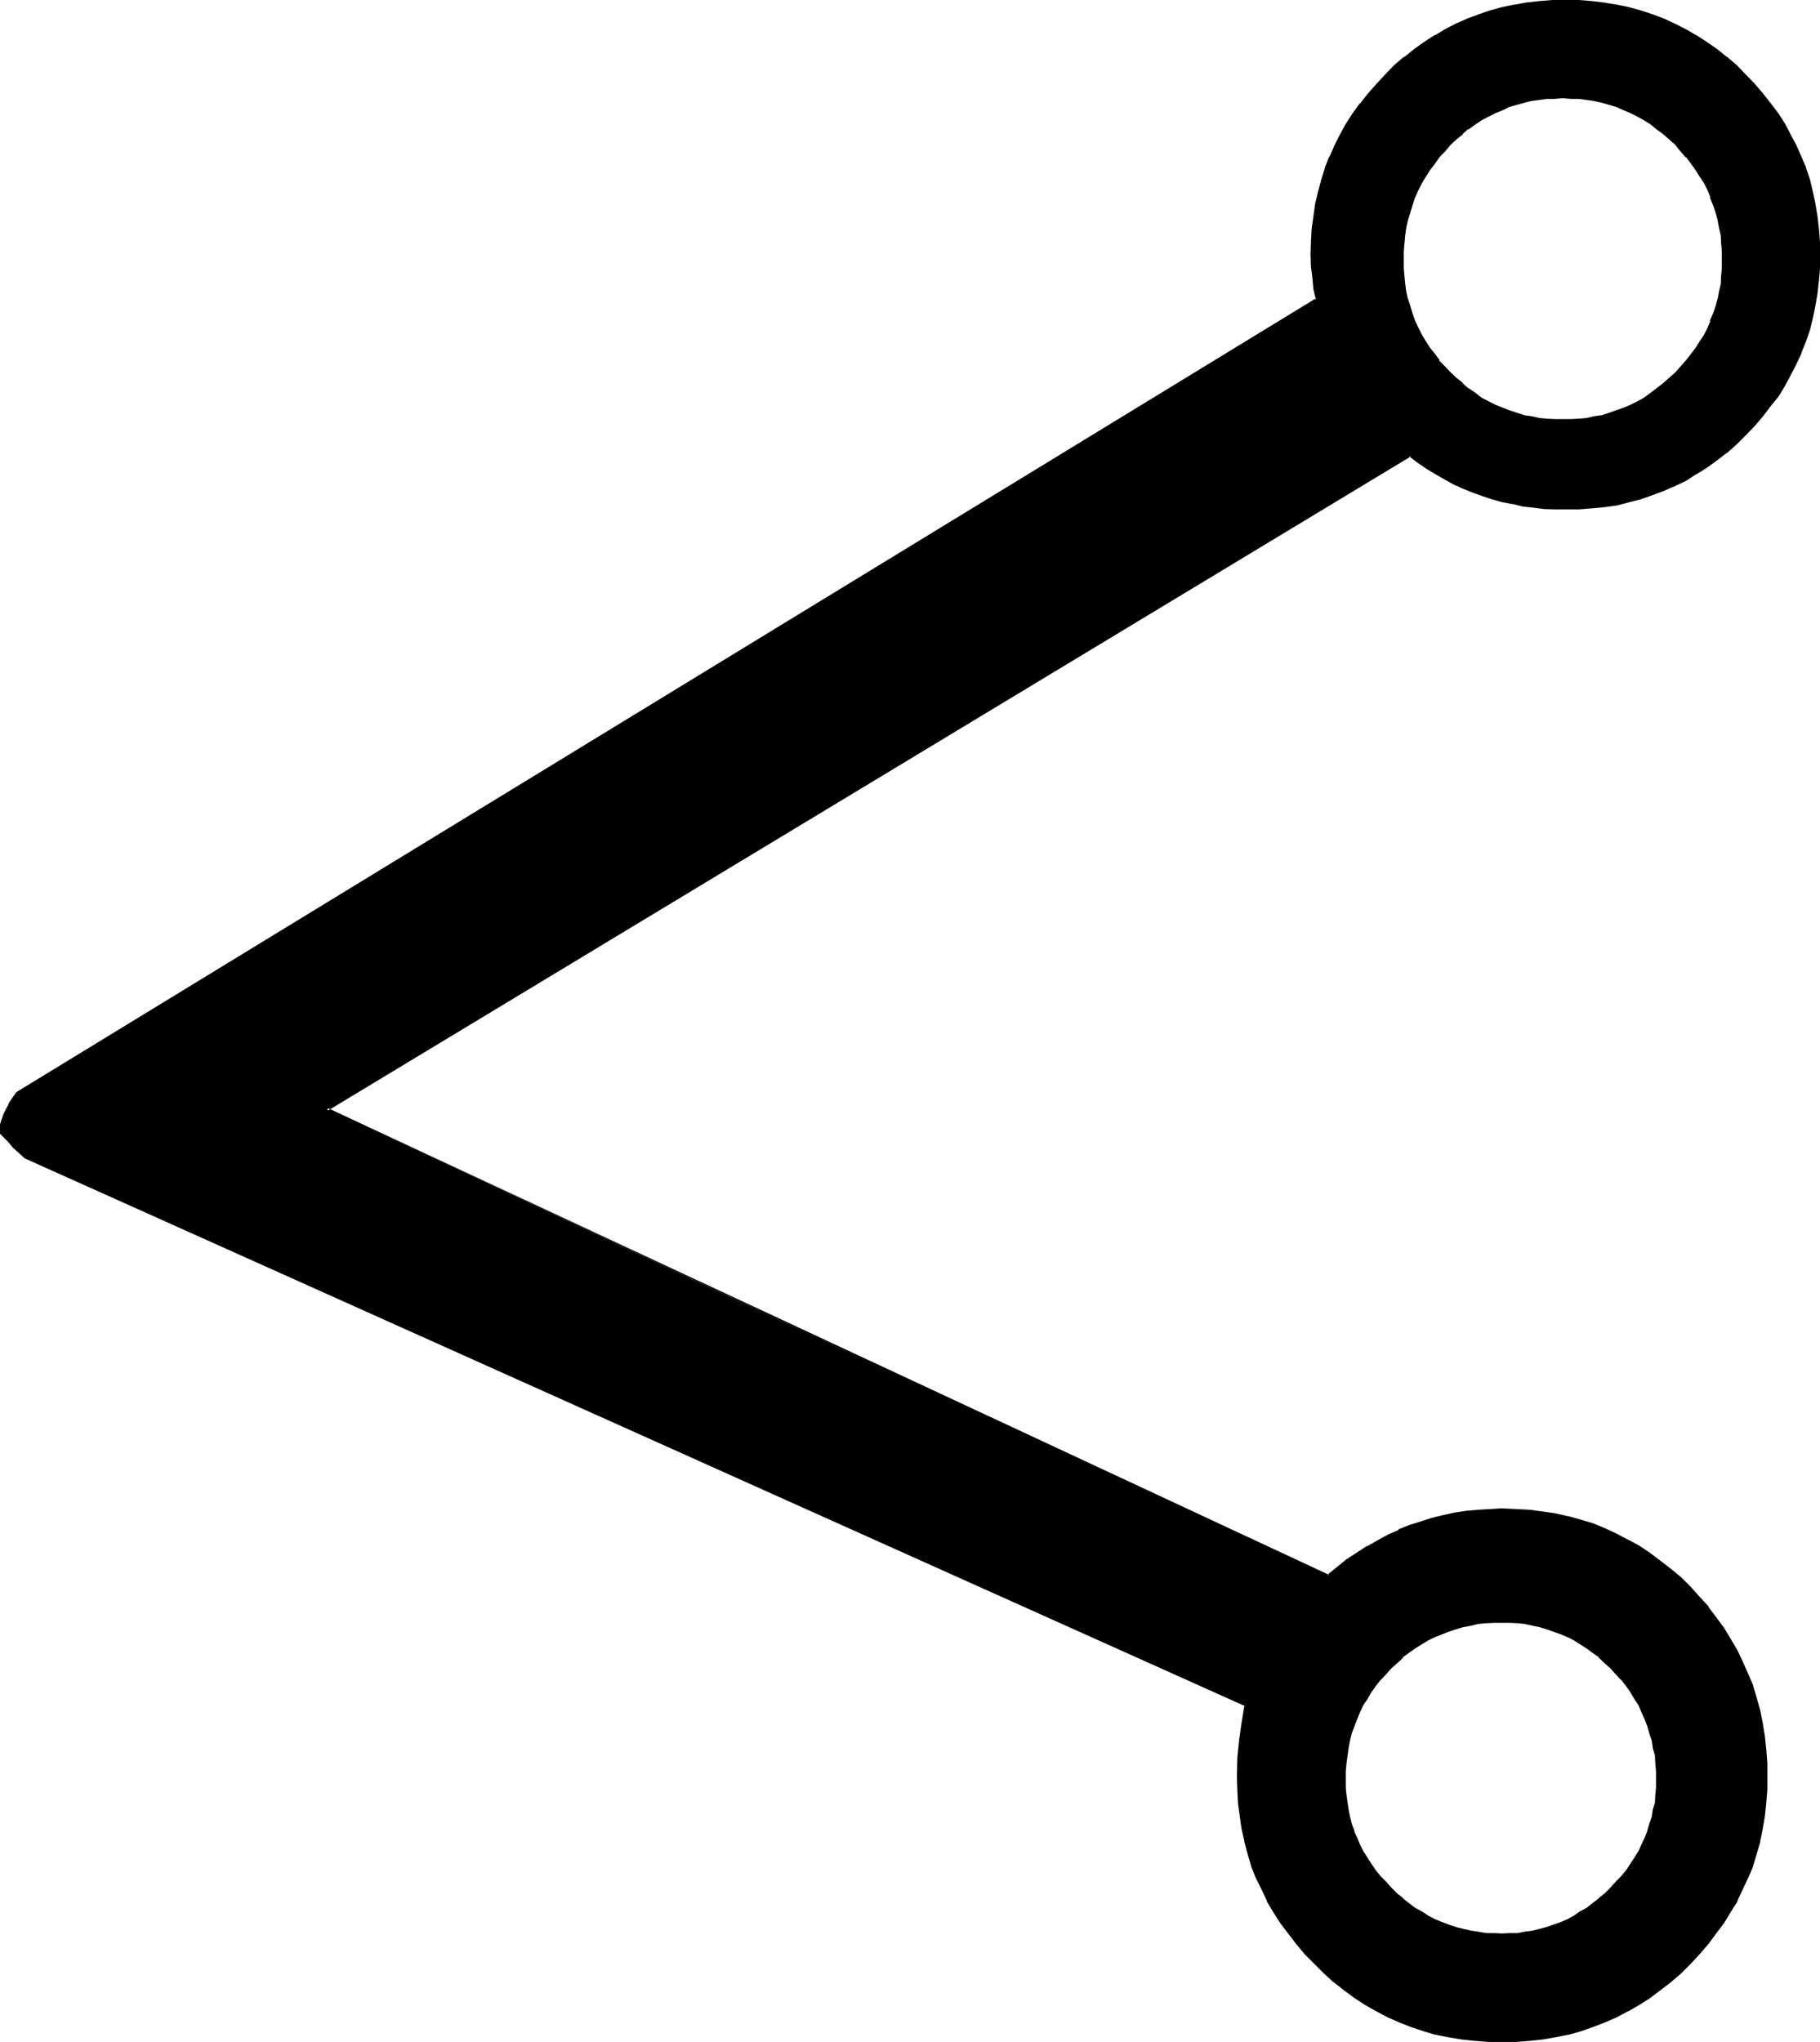 <?xml version="1.0" encoding="UTF-8" standalone="no"?>
<svg
   version="1.0"
   width="129.946mm"
   height="145.796mm"
   id="svg5"
   sodipodi:docname="Passing the River Zain.wmf"
   xmlns:inkscape="http://www.inkscape.org/namespaces/inkscape"
   xmlns:sodipodi="http://sodipodi.sourceforge.net/DTD/sodipodi-0.dtd"
   xmlns="http://www.w3.org/2000/svg"
   xmlns:svg="http://www.w3.org/2000/svg">
  <sodipodi:namedview
     id="namedview5"
     pagecolor="#ffffff"
     bordercolor="#000000"
     borderopacity="0.25"
     inkscape:showpageshadow="2"
     inkscape:pageopacity="0.0"
     inkscape:pagecheckerboard="0"
     inkscape:deskcolor="#d1d1d1"
     inkscape:document-units="mm" />
  <defs
     id="defs1">
    <pattern
       id="WMFhbasepattern"
       patternUnits="userSpaceOnUse"
       width="6"
       height="6"
       x="0"
       y="0" />
  </defs>
  <path
     style="fill:#000000;fill-opacity:1;fill-rule:evenodd;stroke:none"
     d="m 470.976,20.352 -2.592,-2.4 -2.592,-2.304 -2.784,-2.112 -2.688,-1.92 -2.784,-1.728 -2.88,-1.632 -2.976,-1.44 -2.88,-1.344 -3.072,-1.248 -3.072,-0.96 -3.264,-0.864 -3.168,-0.768 -3.456,-0.48 -3.36,-0.384 -3.36,-0.288 h -3.552 -3.552 l -3.456,0.288 -3.36,0.384 -3.36,0.48 -3.264,0.768 -3.264,0.864 -3.072,0.96 -3.072,1.248 -3.072,1.344 -2.88,1.44 -2.784,1.632 -2.688,1.728 -2.784,1.92 -2.688,2.112 -2.592,2.304 -2.496,2.4 -2.4,2.4 -2.208,2.784 -2.112,2.592 -2.016,2.784 -1.728,2.688 -1.824,2.88 -1.44,2.976 -1.248,3.072 -1.152,2.88 -0.96,3.264 -0.96,3.168 -0.672,3.264 -0.672,3.264 -0.288,3.36 -0.288,3.552 v 3.36 3.264 l 0.288,3.072 0.48,3.072 0.672,2.784 -350.88,214.272 -1.152,1.632 -0.96,1.44 -0.768,1.44 -0.672,1.248 -0.288,1.344 -0.288,1.248 -0.192,1.344 0.192,0.96 1.728,1.92 1.632,1.824 1.44,1.536 1.44,1.152 329.472,148.032 -0.96,4.704 -0.576,4.8 -0.384,4.896 -0.096,4.8 v 3.552 l 0.288,3.552 0.288,3.648 0.672,3.36 0.672,3.36 0.96,3.264 0.96,3.264 1.248,3.168 1.344,3.072 1.632,3.072 1.632,2.88 1.92,3.072 1.92,2.784 2.304,2.784 2.208,2.688 2.592,2.592 2.592,2.592 2.592,2.4 2.784,2.304 2.88,1.92 2.88,1.92 2.88,1.824 3.072,1.44 3.072,1.44 3.264,1.152 3.36,1.152 3.264,0.96 3.36,0.672 3.552,0.576 3.648,0.48 3.552,0.192 h 3.648 3.744 l 3.744,-0.192 3.552,-0.48 3.36,-0.576 3.36,-0.672 3.456,-0.96 3.168,-1.152 3.264,-1.152 3.072,-1.44 3.072,-1.44 2.88,-1.824 2.976,-1.92 2.88,-1.92 2.784,-2.304 2.688,-2.4 2.592,-2.592 2.592,-2.592 2.304,-2.688 2.112,-2.784 2.016,-2.784 1.824,-3.072 1.728,-2.88 1.536,-3.072 1.44,-3.072 1.152,-3.168 1.056,-3.264 0.864,-3.264 0.576,-3.36 0.672,-3.36 0.48,-3.648 0.192,-3.552 v -3.552 -3.648 l -0.192,-3.744 -0.48,-3.552 -0.672,-3.36 -0.576,-3.456 -0.864,-3.36 -1.056,-3.264 -1.152,-3.168 -1.44,-3.264 -1.536,-3.072 -1.728,-2.88 -1.824,-3.072 -2.016,-2.784 -2.112,-2.88 -2.304,-2.784 -2.592,-2.592 -2.592,-2.592 -2.688,-2.4 -2.784,-2.112 -2.88,-2.112 -2.976,-1.728 -2.88,-1.824 -3.072,-1.632 -3.072,-1.248 -3.264,-1.344 -3.168,-1.056 -3.456,-0.864 -3.36,-0.768 -3.36,-0.48 -3.552,-0.48 -3.744,-0.384 h -3.744 -3.168 l -3.264,0.384 -3.264,0.288 -3.072,0.48 -3.072,0.672 -3.072,0.768 -3.072,0.864 -2.88,1.056 -2.88,1.152 -2.976,1.344 -2.688,1.44 -2.784,1.632 -2.688,1.728 -2.784,1.824 -2.592,2.112 -2.592,2.016 -270.336,-125.856 292.32,-176.64 2.4,1.824 2.304,1.632 2.4,1.44 2.4,1.44 2.496,1.248 2.592,1.152 2.496,0.96 2.592,1.152 2.784,0.672 2.592,0.768 2.784,0.672 2.688,0.48 2.784,0.48 2.88,0.192 2.88,0.096 2.976,0.192 3.552,-0.192 3.36,-0.096 3.36,-0.48 3.456,-0.48 3.168,-0.864 3.264,-0.768 3.072,-0.96 3.072,-1.344 2.88,-1.248 2.976,-1.44 2.88,-1.632 2.784,-1.824 2.688,-1.92 2.784,-2.112 2.592,-2.208 2.592,-2.496 2.208,-2.592 2.304,-2.496 2.112,-2.592 1.92,-2.784 1.728,-2.784 1.632,-2.88 1.44,-2.88 1.536,-3.072 1.056,-3.072 0.96,-3.072 0.864,-3.264 0.768,-3.264 0.48,-3.36 0.384,-3.264 0.288,-3.552 V 68.64 65.28 l -0.288,-3.552 -0.384,-3.36 -0.48,-3.264 -0.768,-3.264 -0.864,-3.168 -0.96,-3.264 -1.056,-2.88 -1.536,-3.072 -1.44,-2.976 -1.632,-2.88 -1.728,-2.688 -1.92,-2.784 -2.112,-2.592 -2.304,-2.784 z m -36.096,489.312 -1.632,1.632 -1.536,1.344 -1.632,1.248 -1.824,1.248 -1.632,1.152 -1.728,0.96 -1.824,0.96 -1.728,0.864 -1.92,0.768 -1.92,0.48 -2.016,0.672 -1.92,0.48 -1.92,0.288 -2.112,0.192 -2.112,0.192 h -2.112 -2.208 l -2.112,-0.192 -2.112,-0.192 -2.112,-0.288 -1.92,-0.48 -2.112,-0.672 -1.92,-0.48 -1.824,-0.768 -1.92,-0.864 -1.92,-0.96 -1.824,-0.96 -1.632,-1.152 -1.728,-1.248 -1.632,-1.248 -1.632,-1.344 -1.632,-1.632 -1.44,-1.632 -1.44,-1.536 -1.248,-1.632 -1.344,-1.632 -0.96,-1.824 -1.152,-1.728 -0.96,-1.824 -0.576,-1.728 -0.864,-1.824 -0.672,-1.92 -0.48,-1.92 -0.48,-1.92 -0.288,-2.112 -0.288,-1.92 V 482.4 l -0.192,-2.304 0.192,-2.112 v -2.208 l 0.288,-2.112 0.288,-2.112 0.48,-1.92 0.48,-2.112 0.672,-1.92 0.864,-2.016 0.576,-1.728 0.96,-1.824 1.152,-1.728 0.96,-1.824 1.344,-1.728 1.248,-1.632 1.44,-1.632 1.44,-1.632 1.632,-1.44 1.632,-1.44 1.632,-1.248 1.728,-1.344 1.632,-0.96 1.824,-1.152 1.92,-0.96 1.92,-0.768 1.824,-0.672 1.92,-0.672 2.112,-0.48 1.92,-0.48 2.112,-0.288 2.112,-0.384 h 2.112 l 2.208,-0.096 2.112,0.096 h 2.112 l 2.112,0.384 1.92,0.288 1.92,0.48 2.016,0.48 1.92,0.672 1.92,0.672 1.728,0.768 1.824,0.96 1.728,1.152 1.632,0.96 1.824,1.344 1.632,1.248 1.536,1.44 1.632,1.44 1.44,1.632 1.536,1.632 1.248,1.632 1.344,1.728 0.96,1.824 1.056,1.728 1.056,1.824 0.768,1.728 0.672,2.016 0.576,1.92 0.48,2.112 0.576,1.92 0.288,2.112 0.288,2.112 0.192,2.208 v 2.112 2.304 l -0.192,2.112 -0.288,1.92 -0.288,2.112 -0.576,1.92 -0.48,1.92 -0.576,1.92 -0.672,1.824 -0.768,1.728 -1.056,1.824 -1.056,1.728 -0.96,1.824 -1.344,1.632 -1.248,1.632 -1.536,1.536 z m 17.472,-408.864 -1.632,1.536 -1.632,1.44 -1.728,1.44 -1.824,1.248 -1.728,1.152 -1.824,0.96 -1.728,0.96 -1.92,0.864 -2.016,0.768 -2.016,0.672 -2.016,0.48 -2.112,0.48 -1.92,0.288 -2.208,0.384 -2.112,0.096 h -2.304 -2.112 l -2.208,-0.096 -2.112,-0.384 -2.112,-0.288 -1.92,-0.48 -2.112,-0.48 -1.92,-0.672 -1.92,-0.768 -1.824,-0.864 -1.92,-0.96 -1.824,-0.96 -1.728,-1.152 -1.824,-1.248 -1.632,-1.44 -1.728,-1.44 -1.632,-1.536 -1.44,-1.536 -1.44,-1.632 -1.44,-1.824 -1.152,-1.728 -1.344,-1.824 -0.96,-1.728 -0.96,-1.824 -0.768,-1.92 -0.864,-1.92 -0.576,-1.92 -0.672,-2.112 -0.288,-2.016 -0.384,-2.016 -0.288,-2.304 -0.192,-2.112 v -2.112 -2.4 l 0.192,-2.304 0.288,-2.016 0.384,-2.304 0.288,-2.112 0.672,-2.112 0.576,-1.92 0.864,-1.92 0.768,-1.92 0.96,-2.016 0.96,-1.92 1.344,-1.728 1.152,-1.824 1.44,-1.632 1.44,-1.632 1.44,-1.728 1.632,-1.44 1.728,-1.44 1.632,-1.44 1.824,-1.152 1.728,-1.152 1.824,-1.152 1.92,-0.768 1.824,-0.96 1.92,-0.672 1.92,-0.672 2.112,-0.672 1.92,-0.48 2.112,-0.288 2.112,-0.192 2.208,-0.096 h 2.112 2.304 l 2.112,0.096 2.208,0.192 1.92,0.288 2.112,0.48 2.016,0.672 2.016,0.672 2.016,0.672 1.92,0.96 1.728,0.768 1.824,1.152 1.728,1.152 1.824,1.152 1.728,1.44 1.632,1.44 1.632,1.44 1.44,1.728 1.44,1.632 1.536,1.632 1.056,1.824 1.344,1.728 0.96,1.92 0.96,2.016 0.768,1.92 0.864,1.92 0.672,1.92 0.48,2.112 0.48,2.112 0.288,2.304 0.288,2.016 v 2.304 l 0.192,2.4 -0.192,2.112 v 2.112 l -0.288,2.304 -0.288,2.016 -0.48,2.016 -0.48,2.112 -0.672,1.92 -0.864,1.92 -0.768,1.92 -0.96,1.824 -0.96,1.728 -1.344,1.824 -1.056,1.728 -1.536,1.824 -1.44,1.632 z"
     id="path1" />
  <path
     style="fill:#000000;fill-opacity:1;fill-rule:evenodd;stroke:none"
     d="m 434.592,509.376 -1.632,1.632 -1.632,1.248 h 0.192 l -1.824,1.344 -1.536,1.248 -1.824,0.96 -1.632,1.152 -1.728,0.96 -1.824,0.768 -1.92,0.672 -1.92,0.672 -1.824,0.48 -1.92,0.48 -2.112,0.288 -1.92,0.384 h -2.112 l -2.112,0.096 -2.208,-0.096 h -2.112 0.096 l -2.208,-0.384 -1.92,-0.288 -2.112,-0.48 -1.92,-0.48 -2.016,-0.672 -1.728,-0.672 -1.92,-0.768 -1.824,-0.96 -1.728,-1.152 -1.824,-0.96 -1.632,-1.248 -1.728,-1.344 h 0.192 l -1.632,-1.248 -1.632,-1.632 -1.44,-1.632 -1.44,-1.44 -1.344,-1.632 -1.152,-1.728 -1.056,-1.632 -1.152,-1.824 -0.864,-1.728 -0.768,-1.824 -0.864,-1.92 0.192,0.192 -0.768,-2.016 -0.48,-1.92 -0.384,-1.92 -0.288,-1.92 -0.288,-2.112 v 0.192 l -0.192,-2.112 v -2.304 -2.112 l 0.192,-2.208 v 0.096 l 0.288,-2.112 0.288,-2.016 0.384,-2.112 v 0.096 l 0.48,-2.016 0.768,-2.016 0.672,-1.728 0.768,-1.92 0.864,-1.824 1.152,-1.728 1.056,-1.824 1.152,-1.632 1.344,-1.728 v 0.096 l 1.44,-1.536 1.44,-1.632 1.632,-1.44 1.632,-1.536 h -0.192 l 1.728,-1.248 1.632,-1.152 1.824,-1.152 1.728,-1.056 1.824,-0.864 1.92,-0.768 1.728,-0.672 2.016,-0.672 1.92,-0.576 2.112,-0.384 1.92,-0.48 2.208,-0.192 h -0.096 l 2.112,-0.096 h 2.208 2.112 l 2.112,0.096 1.92,0.192 2.112,0.48 1.92,0.384 1.824,0.576 1.92,0.672 1.92,0.672 1.824,0.768 1.728,0.864 1.632,1.056 1.824,1.152 1.536,1.152 1.824,1.248 h -0.192 l 1.632,1.536 1.632,1.44 1.44,1.632 1.44,1.536 v -0.096 l 1.344,1.728 1.152,1.632 1.056,1.824 1.152,1.728 0.768,1.824 0.864,1.92 0.672,1.728 0.576,2.016 0.672,2.016 v -0.096 l 0.288,2.112 0.576,2.016 0.096,2.112 v -0.096 l 0.192,2.208 v 2.112 2.304 l -0.192,2.112 v -0.192 l -0.096,2.112 -0.576,1.92 -0.288,1.92 -0.672,1.92 -0.576,2.016 0.096,-0.192 -0.768,1.92 -0.864,1.824 -0.768,1.728 -1.152,1.824 -1.056,1.632 -1.152,1.728 -1.344,1.632 -1.44,1.44 -1.44,1.632 0.672,0.672 1.44,-1.632 1.44,-1.632 1.248,-1.632 1.344,-1.728 1.152,-1.632 0.96,-1.824 v -0.096 l 0.96,-1.824 0.768,-1.728 0.672,-1.824 0.192,-0.192 0.576,-1.728 0.576,-2.112 0.48,-1.92 0.288,-2.112 0.192,-1.92 0.096,-2.112 0.192,-2.304 -0.192,-2.112 -0.096,-2.208 -0.192,-2.112 -0.288,-2.112 -0.48,-2.112 -0.576,-1.92 -0.576,-2.112 -0.864,-1.92 -0.768,-1.824 -0.96,-1.728 v -0.192 l -0.96,-1.728 -1.152,-1.824 -1.344,-1.632 -1.248,-1.728 -1.44,-1.632 -1.44,-1.632 -1.632,-1.44 -1.632,-1.44 -1.824,-1.344 -1.536,-1.248 -1.824,-1.152 -1.632,-0.96 h -0.096 l -1.824,-0.96 -1.728,-0.864 -2.016,-0.768 -1.92,-0.672 -1.92,-0.48 -1.92,-0.48 -2.112,-0.288 -1.92,-0.192 h -0.192 l -2.112,-0.192 -2.112,-0.096 -2.208,0.096 -2.112,0.192 -2.112,0.192 -2.112,0.288 -2.112,0.48 -1.92,0.48 -1.92,0.672 h -0.192 l -1.92,0.768 -1.824,0.864 -1.92,0.96 -1.728,0.96 -1.824,1.152 -1.632,1.248 -1.728,1.344 -1.632,1.44 -1.632,1.44 -1.44,1.632 -1.44,1.632 -1.344,1.728 -1.248,1.632 -1.152,1.824 -0.96,1.728 v 0.192 l -0.96,1.728 -0.864,1.824 -0.768,1.92 -0.672,2.112 -0.48,1.92 -0.48,2.112 -0.288,2.112 -0.192,2.112 -0.096,2.208 v 2.112 2.304 l 0.096,2.112 0.192,1.92 0.288,2.112 0.48,1.92 0.48,2.112 0.672,1.728 0.192,0.192 0.576,1.824 0.864,1.728 0.96,1.824 v 0.096 l 0.96,1.824 1.152,1.632 1.248,1.728 1.344,1.632 1.44,1.632 1.44,1.632 1.632,1.536 1.632,1.344 v 0.192 l 1.728,1.248 1.632,1.152 1.824,1.152 1.728,0.96 1.92,0.96 1.824,0.768 v 0.192 l 1.92,0.672 h 0.192 l 1.92,0.576 1.92,0.672 2.112,0.288 2.112,0.384 2.112,0.288 2.112,0.192 h 2.208 2.112 l 2.112,-0.192 h 0.192 l 1.92,-0.288 2.112,-0.384 1.92,-0.288 1.92,-0.672 1.92,-0.576 2.016,-0.672 v -0.192 l 1.728,-0.768 1.824,-0.96 h 0.096 l 1.632,-0.96 1.824,-1.152 1.536,-1.152 1.824,-1.248 v -0.192 l 1.632,-1.344 1.632,-1.536 z"
     id="path2" />
  <path
     style="fill:#000000;fill-opacity:1;fill-rule:evenodd;stroke:none"
     d="m 452.064,100.512 -1.632,1.44 -1.632,1.44 -1.728,1.344 -1.632,1.248 -1.824,1.344 -1.728,0.96 -1.92,0.96 -1.824,0.768 -1.92,0.672 -1.92,0.672 -2.016,0.672 -2.112,0.288 -2.016,0.48 -2.112,0.192 -2.112,0.096 h -2.304 -2.112 l -2.208,-0.096 h 0.192 l -2.112,-0.192 -2.112,-0.48 -2.112,-0.288 h 0.192 l -2.112,-0.672 -2.016,-0.672 -1.728,-0.672 -1.92,-0.768 -1.92,-0.96 -1.824,-0.96 -1.728,-1.344 -1.824,-1.248 v 0.096 l -1.632,-1.44 h 0.192 l -1.824,-1.44 -1.536,-1.44 -1.536,-1.632 -1.632,-1.632 h 0.192 l -1.248,-1.728 -1.344,-1.632 -1.152,-1.824 -1.056,-1.728 -0.96,-1.92 -0.864,-1.824 -0.672,-1.92 -0.576,-1.92 -0.672,-2.112 v 0.192 l -0.48,-2.112 -0.288,-2.112 -0.192,-2.112 -0.192,-2.112 v -2.112 -2.4 l 0.192,-2.304 v 0.192 l 0.192,-2.208 0.288,-2.112 0.48,-2.112 0.672,-2.112 0.576,-1.92 0.672,-2.112 v 0.096 l 0.864,-1.92 0.96,-1.92 1.056,-1.728 1.152,-1.824 1.344,-1.728 1.248,-1.824 -0.192,0.192 1.632,-1.632 1.536,-1.824 1.536,-1.44 1.824,-1.44 h -0.192 l 1.632,-1.44 v 0.192 l 1.824,-1.344 1.728,-1.152 1.824,-0.96 1.92,-0.96 1.92,-0.768 1.728,-0.864 2.016,-0.576 2.112,-0.576 h -0.192 l 2.112,-0.48 2.112,-0.288 2.112,-0.288 h -0.192 2.208 l 2.112,-0.192 2.304,0.192 h 2.112 l 2.112,0.288 2.016,0.288 2.112,0.48 2.016,0.576 1.92,0.576 1.92,0.864 1.824,0.768 1.92,0.96 1.728,0.96 1.824,1.152 1.632,1.344 1.728,1.248 1.632,1.44 1.632,1.44 1.44,1.824 1.44,1.632 v -0.192 l 1.344,1.824 1.248,1.728 1.152,1.824 1.152,1.728 0.96,1.92 0.768,1.92 -0.192,-0.096 0.864,2.112 0.672,1.92 0.576,2.112 0.384,2.112 0.48,2.112 0.096,2.208 v -0.192 l 0.192,2.304 v 2.4 2.112 l -0.192,2.112 -0.096,2.112 -0.48,2.112 -0.384,2.112 V 80.64 l -0.576,2.112 -0.672,1.92 -0.864,1.92 h 0.192 l -0.768,1.824 -0.96,1.92 -1.152,1.728 -1.152,1.824 -1.248,1.632 -1.344,1.728 -1.44,1.632 -1.44,1.632 0.672,0.672 1.44,-1.632 1.44,-1.824 1.44,-1.536 1.248,-1.824 1.152,-1.728 0.96,-2.016 0.96,-1.728 0.864,-1.92 h 0.096 l 0.672,-2.112 0.864,-1.92 0.48,-2.016 v -0.096 l 0.48,-2.016 0.288,-2.016 0.192,-2.112 v -0.192 l 0.096,-2.112 0.192,-2.112 -0.192,-2.4 -0.096,-2.304 -0.192,-2.208 -0.288,-2.112 -0.48,-2.112 v -0.192 l -0.48,-1.92 -0.864,-2.112 -0.672,-1.92 h -0.096 l -0.864,-2.112 -0.96,-1.728 -0.96,-1.92 -1.152,-1.824 -1.248,-1.824 -1.44,-1.728 -1.44,-1.632 -1.44,-1.728 -1.632,-1.536 -1.824,-1.44 -1.728,-1.44 -1.632,-1.152 -1.824,-1.248 H 444 l -1.824,-0.96 -1.728,-0.96 -2.016,-0.864 -1.92,-0.768 -2.112,-0.672 -1.92,-0.672 -2.112,-0.288 -2.112,-0.288 -2.112,-0.384 h -0.096 l -2.112,-0.096 h -2.304 -2.112 l -2.208,0.096 -2.112,0.384 -2.112,0.288 -2.112,0.288 -1.92,0.672 -2.112,0.672 -1.92,0.768 -1.92,0.864 -1.824,0.96 -1.728,0.96 h -0.192 l -1.824,1.248 -1.728,1.152 v 0.192 l -1.632,1.248 -1.728,1.44 -1.632,1.536 -1.44,1.728 -1.536,1.632 h -0.096 l -1.344,1.728 -1.248,1.824 -1.152,1.824 -0.96,1.92 -0.96,1.728 -0.96,2.112 -0.864,1.92 -0.576,2.112 -0.48,1.92 v 0.192 l -0.48,2.112 -0.384,2.112 -0.288,2.208 v 2.304 l -0.192,2.4 0.192,2.112 v 2.112 0.192 l 0.288,2.112 0.384,2.016 0.48,2.016 v 0.096 l 0.48,2.016 0.576,1.92 0.864,2.112 0.96,1.92 0.96,1.728 0.96,2.016 1.152,1.728 1.248,1.824 1.344,1.536 h 0.096 l 1.536,1.824 1.44,1.632 1.632,1.44 1.728,1.44 1.632,1.44 1.728,1.344 1.824,1.056 h 0.192 l 1.728,1.152 1.824,0.864 1.92,0.96 1.92,0.576 2.112,0.864 1.92,0.48 2.112,0.48 2.112,0.288 2.112,0.192 2.208,0.192 2.112,0.096 2.304,-0.096 2.112,-0.192 h 0.096 l 2.112,-0.192 2.112,-0.288 2.112,-0.48 1.92,-0.48 2.112,-0.864 1.92,-0.576 2.016,-0.96 1.728,-0.864 1.824,-1.152 h 0.096 l 1.824,-1.056 1.632,-1.344 1.728,-1.248 v -0.192 l 1.824,-1.44 1.632,-1.44 z"
     id="path3" />
  <path
     style="fill:#000000;fill-opacity:1;fill-rule:evenodd;stroke:none"
     d="m 471.072,20.064 -2.4,-2.496 -2.592,-2.208 h -0.096 l -2.592,-2.112 -2.784,-1.92 -2.784,-1.824 h -0.096 L 454.944,7.872 451.872,6.336 448.992,4.992 445.92,3.84 442.656,2.784 439.584,1.92 436.32,1.248 h -0.096 L 432.768,0.672 429.6,0.288 426.048,0 h -3.552 -3.552 l -3.552,0.288 -3.456,0.384 -3.168,0.576 h -0.192 l -3.264,0.672 -3.168,0.864 -3.072,1.056 -3.072,1.152 -3.072,1.344 -2.976,1.536 -2.688,1.632 h -0.192 l -2.784,1.824 -2.688,1.92 -2.592,2.112 h -0.192 l -2.592,2.208 -2.4,2.496 -2.4,2.592 -2.304,2.592 -2.112,2.688 h -0.096 l -2.016,2.784 -1.728,2.688 -1.632,2.976 -1.44,2.88 -1.344,3.072 h -0.096 l -1.152,2.88 v 0.192 l -0.96,3.072 -0.864,3.264 -0.768,3.168 -0.48,3.456 -0.48,3.36 -0.192,3.552 -0.096,3.36 0.096,3.264 0.384,3.072 0.288,3.072 0.672,2.88 0.096,-0.48 -350.784,214.272 -1.152,1.632 -0.96,1.44 v 0.192 l -0.768,1.44 -0.672,1.344 v 0.096 L 0.384,302.208 0,303.456 v 1.344 1.152 l 2.016,2.016 1.536,1.824 1.632,1.44 1.44,1.344 329.568,147.936 -0.384,-0.288 -0.768,4.704 -0.672,4.704 -0.48,4.8 v 0.192 l -0.096,4.8 0.096,3.552 0.192,3.552 v 0.192 l 0.48,3.456 0.48,3.36 0.768,3.36 v 0.192 l 0.864,3.264 0.96,3.168 v 0.192 l 1.248,3.072 1.536,3.072 1.44,3.072 v 0.192 l 1.728,2.88 1.824,2.88 2.112,2.784 2.208,2.88 2.304,2.784 2.592,2.592 2.592,2.592 2.592,2.4 h 0.096 l 2.784,2.208 2.88,2.112 2.784,1.824 3.072,1.728 3.072,1.632 3.072,1.344 3.168,1.248 3.456,1.152 3.168,0.96 h 0.192 l 3.36,0.672 3.456,0.576 3.552,0.384 h 0.192 l 3.552,0.288 h 3.648 3.744 l 3.744,-0.288 3.552,-0.384 3.36,-0.576 3.36,-0.672 h 0.192 l 3.36,-0.96 3.264,-1.152 3.264,-1.248 3.072,-1.344 3.072,-1.632 h 0.096 l 2.976,-1.728 2.88,-1.824 2.784,-2.112 2.88,-2.208 2.784,-2.4 2.592,-2.592 2.4,-2.592 2.4,-2.784 2.112,-2.88 2.112,-2.784 1.728,-2.88 1.824,-2.88 v -0.192 l 1.44,-3.072 1.44,-3.072 1.344,-3.072 v -0.192 l 0.96,-3.168 0.96,-3.264 v -0.192 l 0.672,-3.36 0.576,-3.36 0.384,-3.456 v -0.192 l 0.288,-3.552 v -3.552 -3.648 l -0.288,-3.744 -0.384,-3.552 -0.576,-3.552 -0.672,-3.36 -0.96,-3.456 -0.96,-3.168 v -0.192 l -1.344,-3.072 -1.44,-3.264 -1.44,-3.072 -1.824,-3.072 -1.728,-2.88 -2.112,-2.88 -2.112,-2.784 v -0.192 l -2.4,-2.592 -2.4,-2.688 -2.592,-2.592 -2.784,-2.304 -2.88,-2.208 -2.784,-2.112 -2.88,-1.92 -2.976,-1.632 h -0.096 l -3.072,-1.632 -3.072,-1.44 -3.264,-1.344 -3.264,-0.96 -3.36,-0.96 h -0.192 l -3.36,-0.768 -3.36,-0.48 -3.552,-0.48 -3.744,-0.192 -3.744,-0.192 -3.168,0.192 -3.264,0.192 -3.264,0.288 -3.168,0.48 -2.976,0.672 h -0.096 l -3.072,0.768 -2.976,0.96 -3.072,0.96 -2.88,1.152 v 0.192 l -2.88,1.248 -2.784,1.536 -2.688,1.536 h -0.192 l -2.784,1.824 -2.688,1.728 -2.592,2.112 -2.592,2.112 h 0.48 L 88.32,298.944 l 270.144,126.912 2.784,-2.304 2.592,-1.92 2.688,-1.92 2.784,-1.824 2.688,-1.632 2.784,-1.44 2.88,-1.248 v 0.096 l 2.976,-1.248 2.88,-0.96 3.072,-0.96 3.072,-0.864 h -0.192 l 3.072,-0.48 3.264,-0.48 3.072,-0.288 3.264,-0.384 h 3.168 3.744 l 3.744,0.384 h -0.192 l 3.552,0.288 3.36,0.672 3.552,0.672 h -0.096 l 3.36,0.96 3.264,0.96 3.168,1.248 3.072,1.344 3.072,1.632 2.976,1.728 2.88,1.824 2.784,2.016 2.688,2.112 2.784,2.496 2.592,2.592 2.592,2.496 2.208,2.784 2.112,2.784 1.92,2.88 2.016,2.88 1.536,2.976 1.632,3.072 1.344,3.168 1.056,3.264 v -0.192 l 1.152,3.456 0.864,3.168 0.768,3.456 0.48,3.552 0.48,3.552 v -0.192 l 0.192,3.744 0.192,3.648 -0.192,3.552 -0.192,3.552 -0.48,3.456 -0.48,3.552 -0.768,3.36 V 496.8 l -0.864,3.36 -1.152,3.264 v -0.192 l -1.056,3.264 -1.344,3.072 -1.632,3.072 -1.536,2.88 -2.016,2.88 -1.92,2.784 -2.112,2.688 -2.208,2.784 -2.592,2.592 -2.592,2.592 -2.784,2.4 -2.688,2.304 v -0.192 l -2.784,2.112 -2.88,1.92 -2.976,1.632 -3.072,1.632 -3.072,1.44 v -0.192 l -3.168,1.344 -3.264,1.056 -3.36,0.864 h 0.096 l -3.552,0.768 -3.36,0.48 -3.552,0.48 h 0.192 l -3.744,0.192 -3.744,0.192 -3.648,-0.192 -3.552,-0.192 -3.648,-0.48 -3.36,-0.48 -3.36,-0.768 -3.456,-0.864 -3.168,-1.056 -3.072,-1.344 v 0.192 l -3.264,-1.44 -3.072,-1.632 h 0.192 l -2.88,-1.632 -2.976,-1.92 -2.88,-2.112 v 0.192 l -2.784,-2.304 -2.592,-2.4 -2.592,-2.592 -2.592,-2.592 -2.208,-2.784 -2.304,-2.688 -1.92,-2.784 -1.92,-2.88 -1.632,-2.88 -1.632,-3.072 -1.248,-3.072 -1.152,-3.264 v 0.192 l -1.152,-3.264 -0.768,-3.36 v 0.096 l -0.864,-3.36 -0.48,-3.552 -0.48,-3.456 -0.096,-3.552 v -3.552 -4.8 l 0.48,-4.896 0.576,-4.8 1.056,-4.896 L 7.2,311.712 v 0.192 l -1.536,-1.152 -1.44,-1.44 -1.632,-1.824 -1.728,-2.112 v 0.384 -0.96 -1.344 0.192 l 0.288,-1.248 0.48,-1.344 v 0.192 l 0.48,-1.44 0.864,-1.536 0.96,-1.44 1.248,-1.44 H 5.088 L 355.872,81.12 l -0.48,-3.264 -0.48,-2.88 -0.288,-3.072 V 68.64 65.28 l 0.288,-3.552 v 0.192 l 0.288,-3.456 0.48,-3.36 v 0.192 l 0.864,-3.264 0.768,-3.36 0.96,-3.072 1.152,-2.976 1.344,-3.072 1.632,-2.88 1.536,-2.88 v 0.096 l 1.824,-2.688 1.92,-2.784 1.92,-2.688 v 0.096 l 2.304,-2.688 2.592,-2.496 2.4,-2.4 2.592,-2.208 2.592,-2.112 2.688,-1.92 2.784,-1.824 2.88,-1.632 2.784,-1.44 3.072,-1.248 3.072,-1.344 v 0.192 l 3.072,-0.96 3.264,-0.96 3.168,-0.672 h -0.096 l 3.36,-0.672 3.36,-0.288 3.456,-0.192 3.552,-0.192 3.552,0.192 3.36,0.192 3.36,0.288 3.264,0.672 3.264,0.672 3.168,0.96 3.072,0.96 V 4.512 l 3.072,1.344 2.976,1.248 2.88,1.44 2.88,1.632 2.784,1.824 2.784,1.92 2.496,2.112 2.592,2.208 2.592,2.4 z"
     id="path4" />
  <path
     style="fill:#000000;fill-opacity:1;fill-rule:evenodd;stroke:none"
     d="m 88.32,298.944 v 0.864 l 292.416,-176.64 h -0.48 l 2.304,1.728 2.4,1.632 2.4,1.44 2.496,1.44 2.4,1.344 2.592,1.152 2.592,1.056 2.688,0.96 2.592,0.864 2.784,0.768 2.592,0.48 h 0.192 l 2.688,0.672 2.784,0.288 2.88,0.384 2.88,0.096 h 2.976 3.552 l 3.552,-0.288 3.168,-0.288 3.456,-0.48 h 0.096 l 3.264,-0.864 3.072,-0.768 3.264,-1.152 3.072,-1.152 2.88,-1.248 3.072,-1.44 2.784,-1.824 h 0.096 l 2.784,-1.728 2.784,-2.016 2.592,-2.016 h 0.096 l 2.592,-2.304 2.4,-2.4 2.496,-2.592 2.208,-2.592 2.112,-2.784 2.112,-2.592 1.728,-2.88 1.536,-2.88 1.536,-2.976 1.344,-2.88 v -0.192 l 1.248,-3.072 1.056,-3.072 0.768,-3.168 0.672,-3.264 0.576,-3.36 0.384,-3.456 0.288,-3.36 V 72.192 68.64 65.28 l -0.288,-3.552 -0.384,-3.36 -0.576,-3.456 -0.672,-3.168 -0.768,-3.264 -1.056,-3.072 v -0.192 l -1.248,-2.88 -1.344,-3.072 -1.536,-2.88 -1.536,-2.976 -1.728,-2.688 -2.112,-2.784 -2.112,-2.688 -2.208,-2.592 -2.496,-2.592 -0.48,0.576 2.304,2.496 2.208,2.688 v -0.096 l 2.112,2.688 2.016,2.784 1.728,2.688 v -0.096 l 1.632,2.88 1.44,2.88 1.344,3.072 1.056,2.976 0.96,3.072 1.056,3.36 0.576,3.264 v -0.192 l 0.672,3.36 0.288,3.456 v -0.192 l 0.192,3.552 0.192,3.36 -0.192,3.552 -0.192,3.456 -0.288,3.36 -0.672,3.36 -0.576,3.264 -1.056,3.072 -0.96,3.264 -1.056,3.072 v -0.192 l -1.344,3.072 -1.44,2.88 -1.632,2.976 v -0.192 l -1.728,2.88 -2.016,2.592 -2.112,2.784 v -0.192 l -2.208,2.592 -2.304,2.592 -2.592,2.4 -2.592,2.304 -2.496,2.112 -2.784,1.728 -2.784,1.92 -2.88,1.632 -2.88,1.44 -2.976,1.344 -3.072,1.152 -3.072,0.96 -3.168,0.96 -3.264,0.672 -3.264,0.576 -3.36,0.384 -3.36,0.288 h -3.552 -2.976 l -2.88,-0.288 -2.784,-0.192 -2.88,-0.48 -2.688,-0.48 h 0.096 l -2.688,-0.672 -2.784,-0.672 -2.592,-0.768 -2.592,-0.96 -2.4,-0.96 -2.592,-1.152 -2.592,-1.248 -2.4,-1.536 h 0.096 l -2.4,-1.44 -2.4,-1.632 -2.592,-1.92 -293.28,177.12 271.296,126.432 z"
     id="path5" />
</svg>
